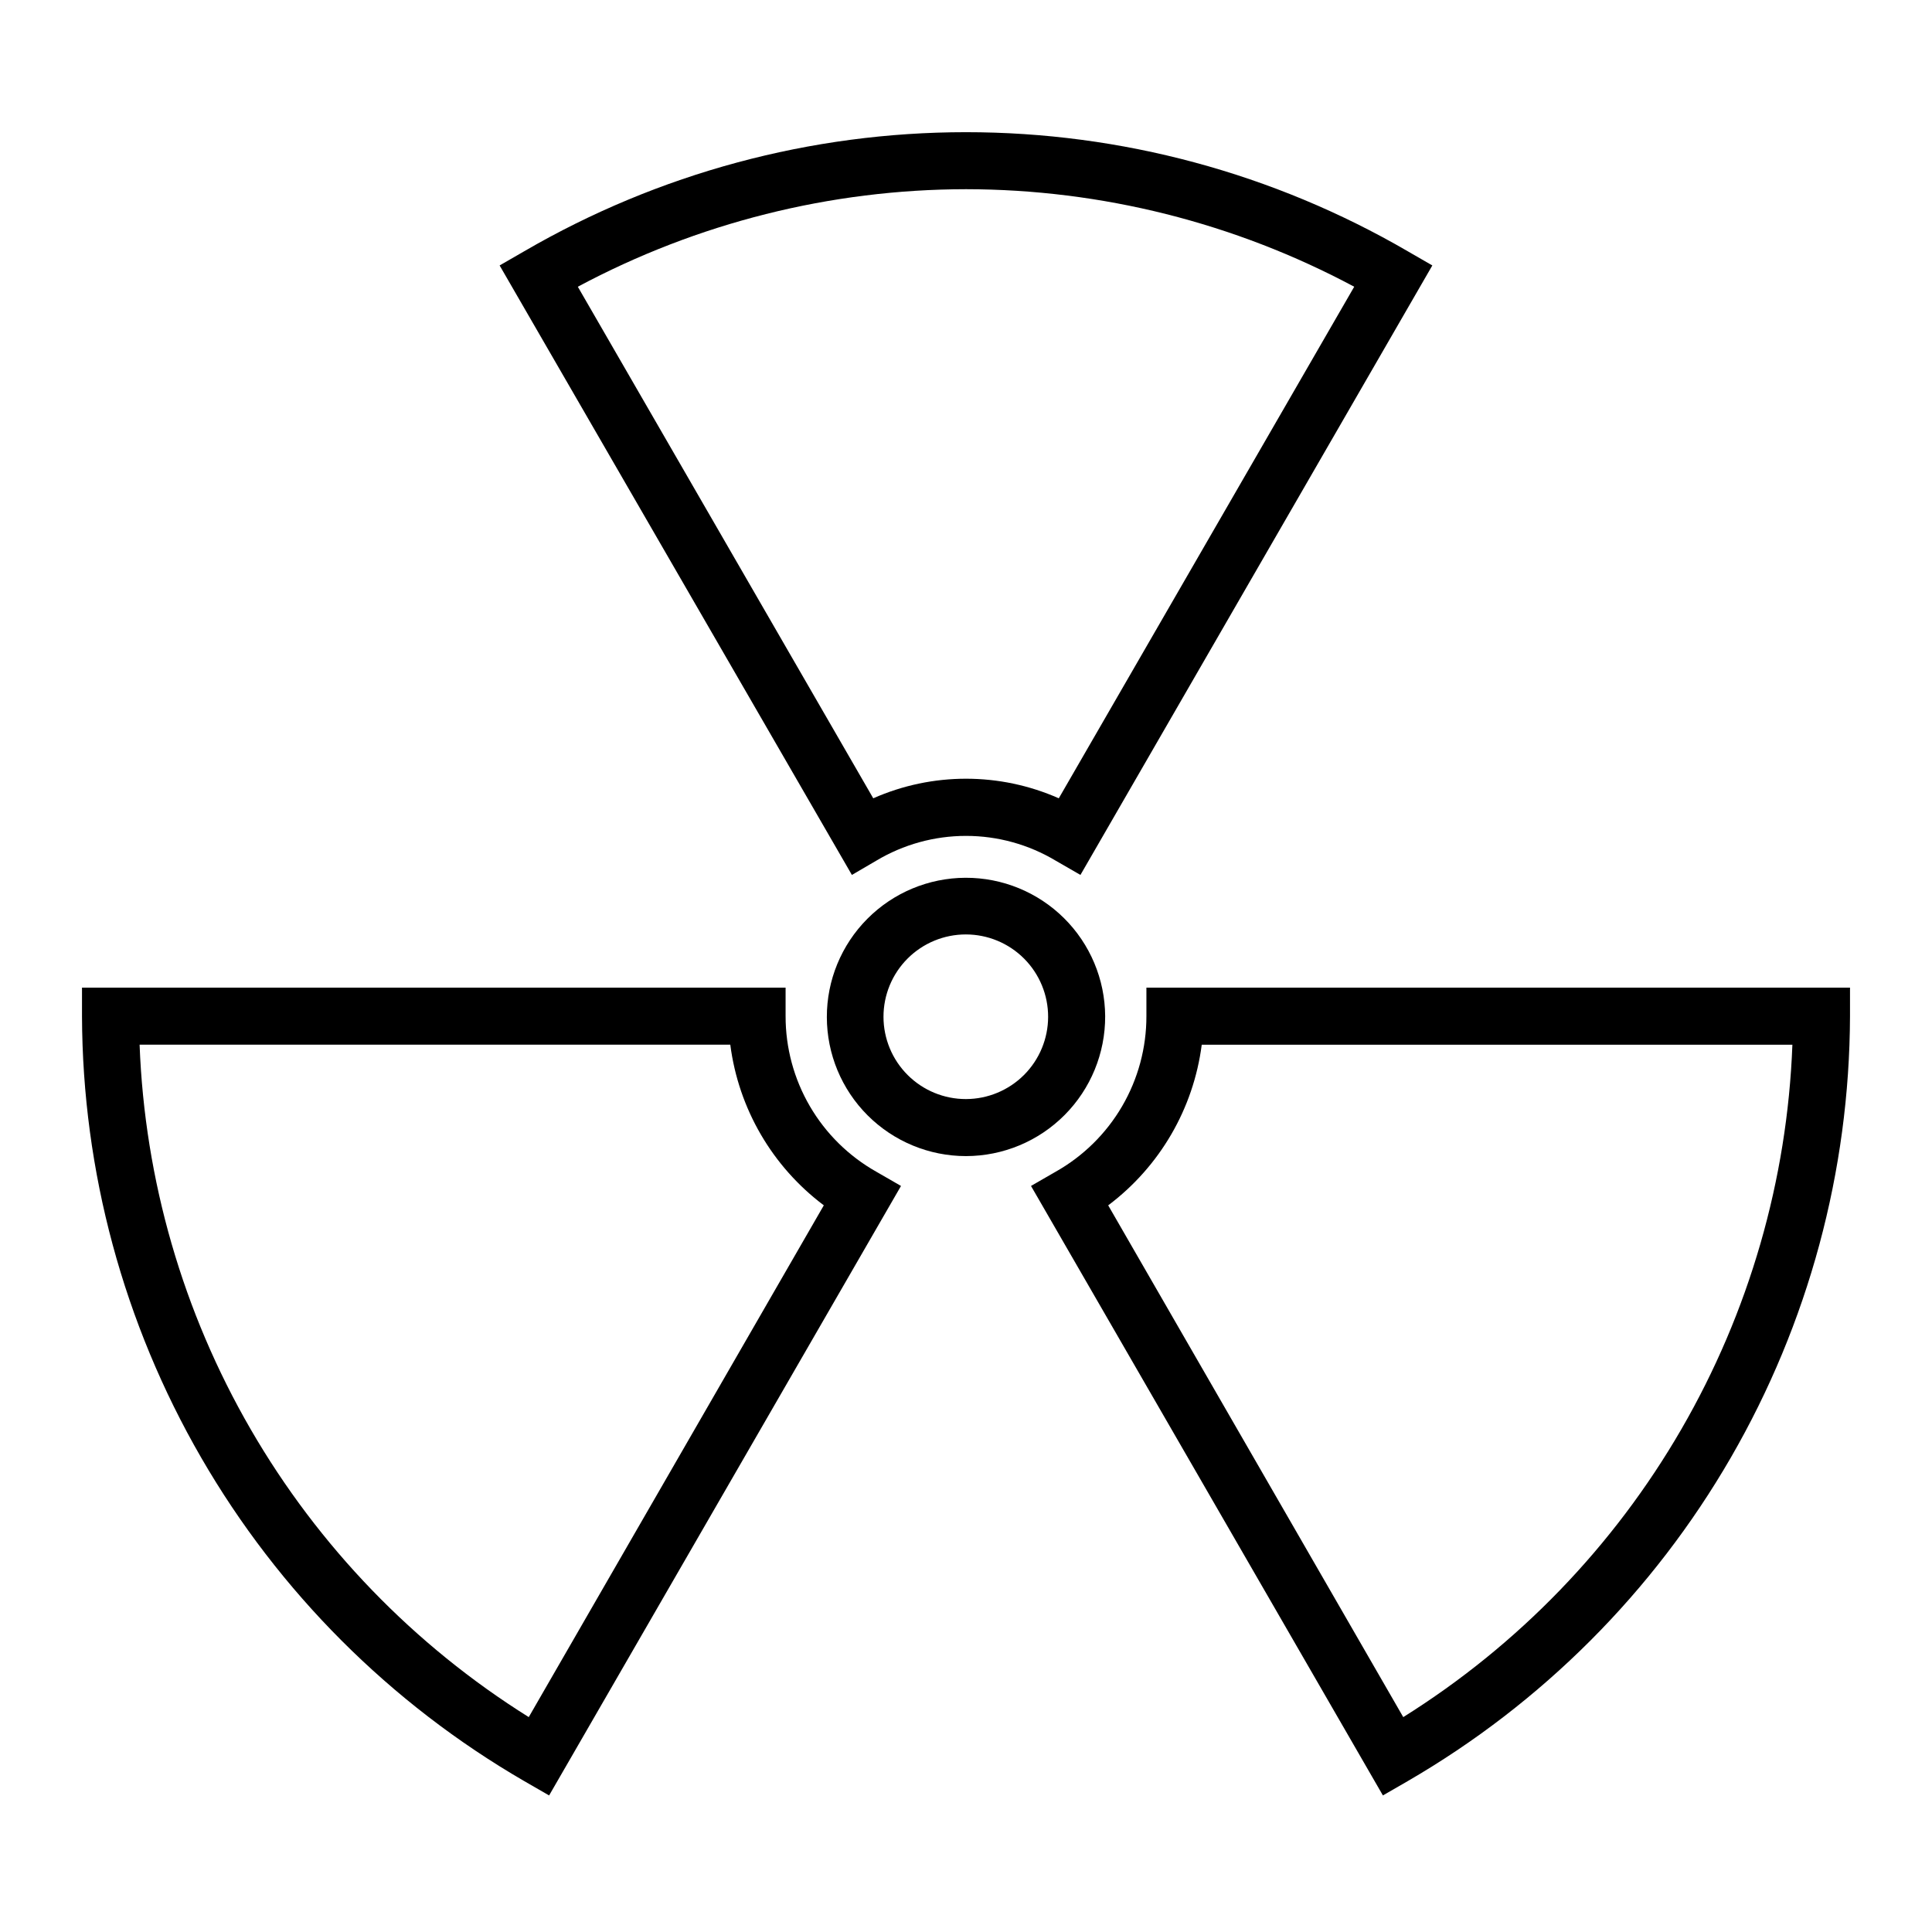 <?xml version="1.0" encoding="UTF-8"?>
<!-- Uploaded to: ICON Repo, www.svgrepo.com, Generator: ICON Repo Mixer Tools -->
<svg fill="#000000" width="800px" height="800px" version="1.1" viewBox="144 144 512 512" xmlns="http://www.w3.org/2000/svg">
 <g>
  <path d="m436.88 413.3c-0.055-9.77-3.981-19.121-10.922-25.996-6.938-6.875-16.324-10.719-26.094-10.684-9.766 0.035-19.125 3.945-26.012 10.875-6.891 6.926-10.75 16.301-10.73 26.07 0.016 9.77 3.91 19.133 10.824 26.035 6.914 6.902 16.285 10.777 26.055 10.777 9.809-0.012 19.215-3.93 26.133-10.887 6.918-6.957 10.785-16.383 10.746-26.191zm-36.879 21.965c-5.793 0.012-11.352-2.277-15.453-6.367-4.102-4.086-6.41-9.641-6.414-15.43-0.004-5.793 2.293-11.348 6.391-15.445 4.094-4.094 9.648-6.391 15.441-6.387 5.793 0.004 11.344 2.309 15.434 6.41 4.086 4.102 6.379 9.664 6.363 15.453-0.012 5.769-2.309 11.297-6.387 15.375-4.082 4.078-9.609 6.375-15.375 6.391z"/>
  <path d="m447.81 405.74v7.559c0.012 8.383-2.211 16.617-6.434 23.859-4.223 7.242-10.297 13.23-17.598 17.352l-6.551 3.777 93.258 161.52 6.551-3.777v-0.004c35.547-20.605 65.078-50.164 85.645-85.734 20.57-35.57 31.461-75.91 31.59-117v-7.559zm68.066 193.31-78.191-135.62c13.664-10.27 22.602-25.621 24.789-42.574h156.53c-1.348 35.863-11.453 70.852-29.43 101.91-17.973 31.062-43.277 57.25-73.699 76.289z"/>
  <path d="m376.22 372.09c7.188-4.301 15.406-6.57 23.781-6.57s16.594 2.269 23.777 6.57l6.551 3.777 93.254-161.52-6.551-3.777h0.004c-35.547-20.66-75.926-31.539-117.04-31.539-41.113 0-81.492 10.879-117.04 31.539l-6.551 3.777 93.355 161.52zm23.781-177.95c35.895 0.043 71.227 8.918 102.88 25.848l-78.289 135.57c-15.664-6.918-33.512-6.918-49.172 0l-78.293-135.57c31.652-16.93 66.984-25.805 102.88-25.848z"/>
  <path d="m352.19 413.3v-7.559h-186.46v7.559c0.129 41.086 11.02 81.426 31.59 117 20.57 35.57 50.098 65.129 85.648 85.734l6.551 3.777 93.254-161.52-6.551-3.777c-7.301-4.121-13.375-10.109-17.598-17.352-4.223-7.242-6.445-15.477-6.434-23.859zm-68.066 185.75c-30.422-19.039-55.723-45.227-73.699-76.289-17.977-31.059-28.082-66.047-29.43-101.91h156.54c2.184 16.953 11.121 32.305 24.785 42.574z"/>
 </g>
</svg>